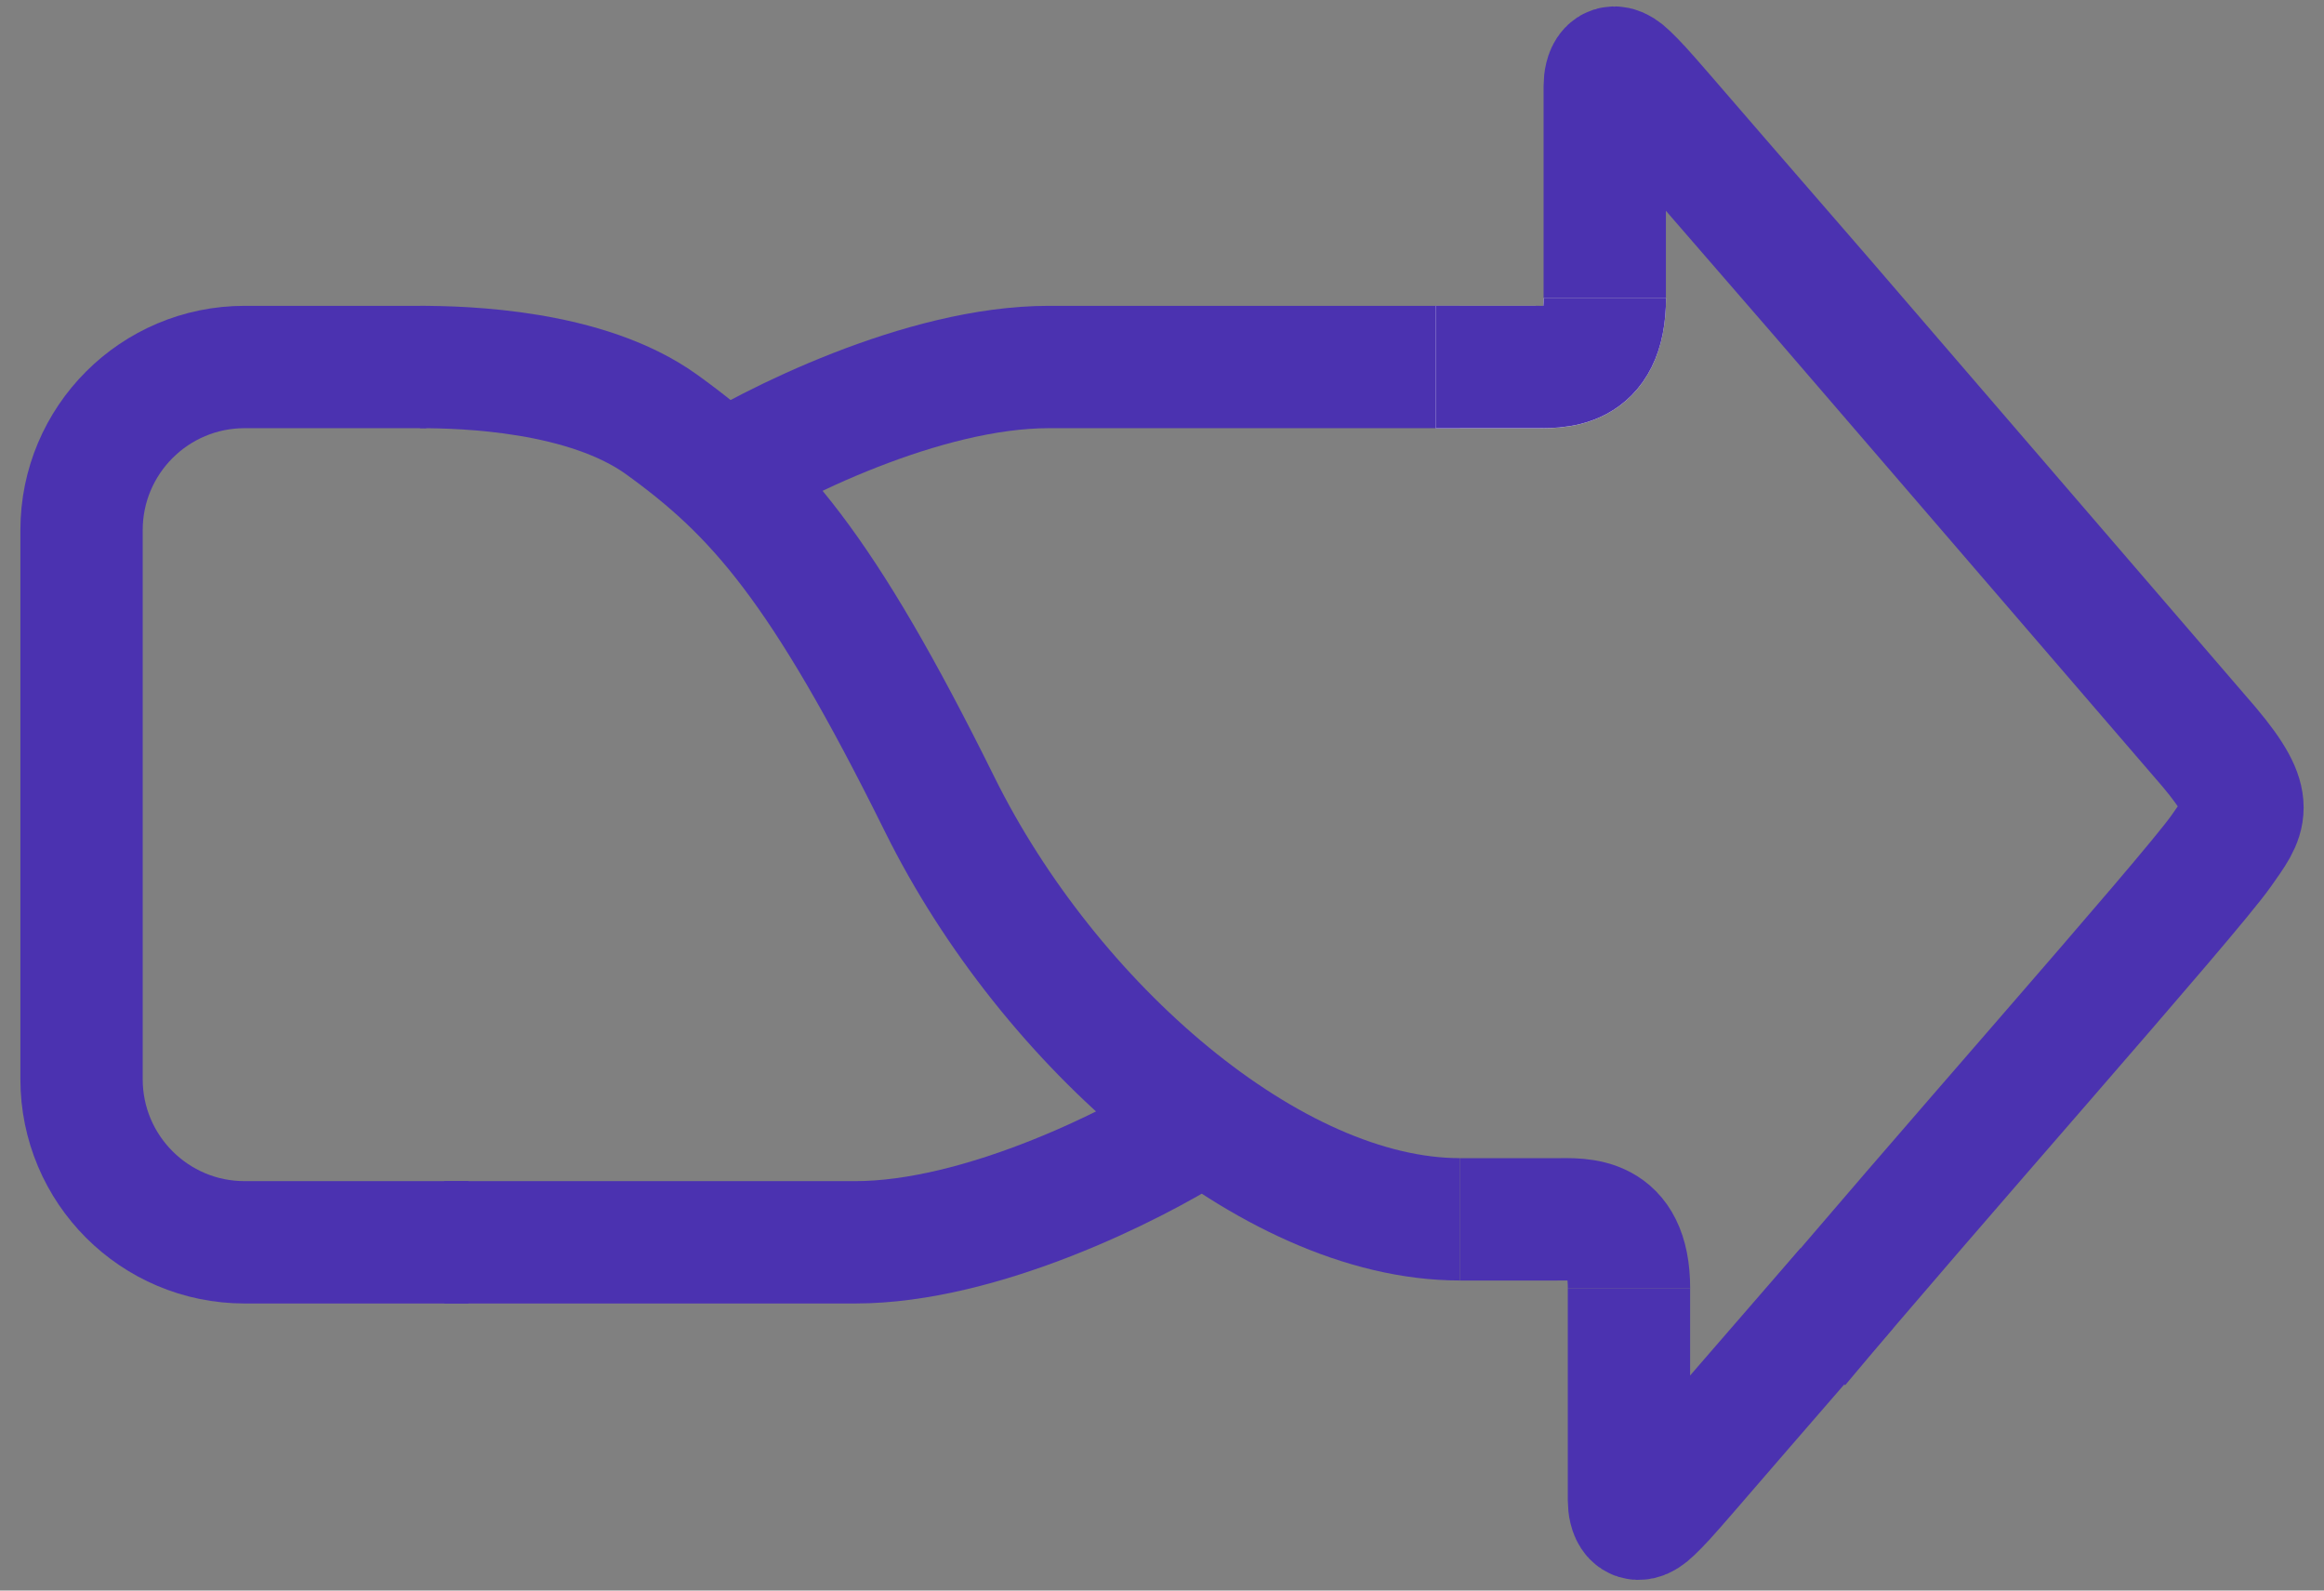 <svg width="57" height="39" viewBox="0 0 57 39" fill="none" xmlns="http://www.w3.org/2000/svg">
<rect x="0" y="0" width="57" height="39" fill="#808080" stroke="none"/>
<path d="M11.488 30.461H6C3.791 30.461 2 28.671 2 26.461V12.999C2 10.79 3.791 8.999 6 8.999H10.451" stroke="#4B32B0" stroke-width="3"/>
<path d="M29.278 27.637C27.796 28.579 24.06 30.461 20.976 30.461C17.892 30.461 12.97 30.461 10.895 30.461" stroke="#4B32B0" stroke-width="3"/>
<path d="M10.301 8.999C11.363 8.999 14.377 9.074 16.231 10.411C18.549 12.083 20.153 13.879 23.051 19.73C25.72 25.119 31.165 29.897 35.801 29.897" stroke="#4B32B0" stroke-width="3"/>
<path d="M17.419 11.823C18.901 10.882 22.637 8.999 25.721 8.999C28.805 8.999 33.727 8.999 35.803 8.999" stroke="#4B32B0" stroke-width="3"/>
<path d="M39.362 7.305C39.362 9.112 38.176 9 37.583 9H35.211" stroke="white" stroke-width="3"/>
<path d="M39.954 31.591C39.954 29.785 38.768 29.898 38.175 29.898H35.803" stroke="#4B32B0" stroke-width="3"/>
<path d="M45.29 31.591C40.918 36.622 40.958 36.625 40.511 37.056C40.065 37.487 39.953 37.056 39.953 36.787V32.474V31.591" stroke="#4B32B0" stroke-width="3"/>
<path d="M39.362 7.305C39.362 9.111 38.176 8.998 37.583 8.998H35.211" stroke="#4B32B0" stroke-width="3"/>
<path d="M39.359 7.305V6.422V2.11C39.359 1.84 39.471 1.409 39.917 1.84C40.364 2.271 40.325 2.274 44.697 7.305L54.185 18.319C55.371 19.73 55.075 20.013 54.482 20.86C53.691 21.99 47.168 29.332 44.104 33.003" stroke="#4B32B0" stroke-width="3"/>
</svg>
